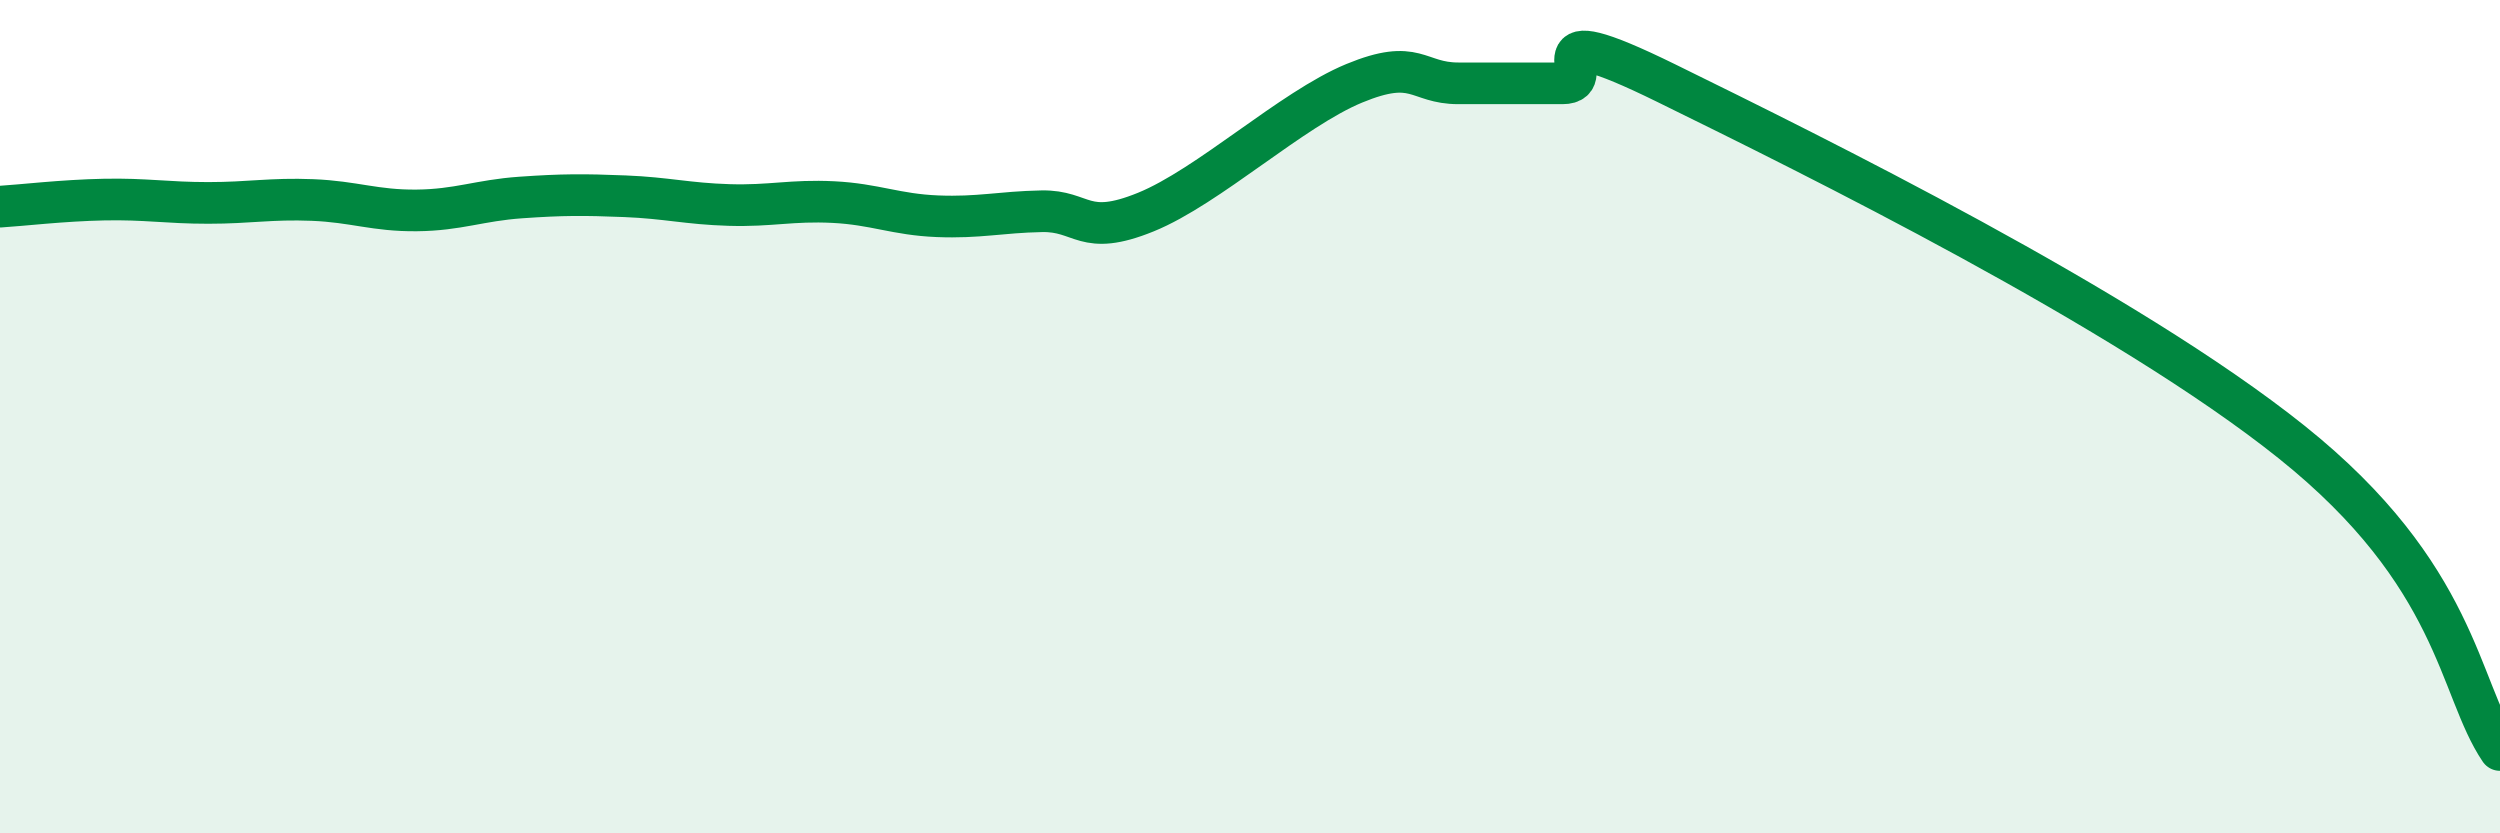 
    <svg width="60" height="20" viewBox="0 0 60 20" xmlns="http://www.w3.org/2000/svg">
      <path
        d="M 0,4.96 C 0.5,4.93 1.5,4.81 2.5,4.79 C 3.5,4.77 4,4.87 5,4.87 C 6,4.87 6.5,4.76 7.5,4.8 C 8.5,4.84 9,5.06 10,5.05 C 11,5.04 11.5,4.81 12.5,4.74 C 13.5,4.67 14,4.67 15,4.71 C 16,4.75 16.5,4.89 17.5,4.92 C 18.5,4.95 19,4.8 20,4.85 C 21,4.9 21.5,5.15 22.5,5.19 C 23.5,5.23 24,5.09 25,5.07 C 26,5.05 26,5.7 27.5,5.09 C 29,4.48 31,2.62 32.5,2 C 34,1.38 34,2 35,2 C 36,2 36.5,2 37.5,2 C 38.5,2 36.5,0.28 40,2 C 43.5,3.72 51,7.41 55,10.61 C 59,13.81 59,16.52 60,18L60 20L0 20Z"
        fill="#008740"
        opacity="0.1"
        stroke-linecap="round"
        stroke-linejoin="round"
      />
      <path
        d="M 0,4.96 C 0.5,4.93 1.5,4.81 2.5,4.79 C 3.5,4.77 4,4.87 5,4.87 C 6,4.87 6.5,4.76 7.5,4.8 C 8.5,4.84 9,5.06 10,5.05 C 11,5.04 11.5,4.81 12.5,4.74 C 13.5,4.67 14,4.67 15,4.71 C 16,4.75 16.5,4.89 17.5,4.92 C 18.5,4.95 19,4.8 20,4.85 C 21,4.9 21.5,5.15 22.5,5.19 C 23.5,5.23 24,5.09 25,5.07 C 26,5.05 26,5.7 27.5,5.09 C 29,4.48 31,2.62 32.5,2 C 34,1.38 34,2 35,2 C 36,2 36.5,2 37.5,2 C 38.5,2 36.5,0.28 40,2 C 43.5,3.72 51,7.41 55,10.61 C 59,13.81 59,16.52 60,18"
        stroke="#008740"
        stroke-width="1"
        fill="none"
        stroke-linecap="round"
        stroke-linejoin="round"
      />
    </svg>
  